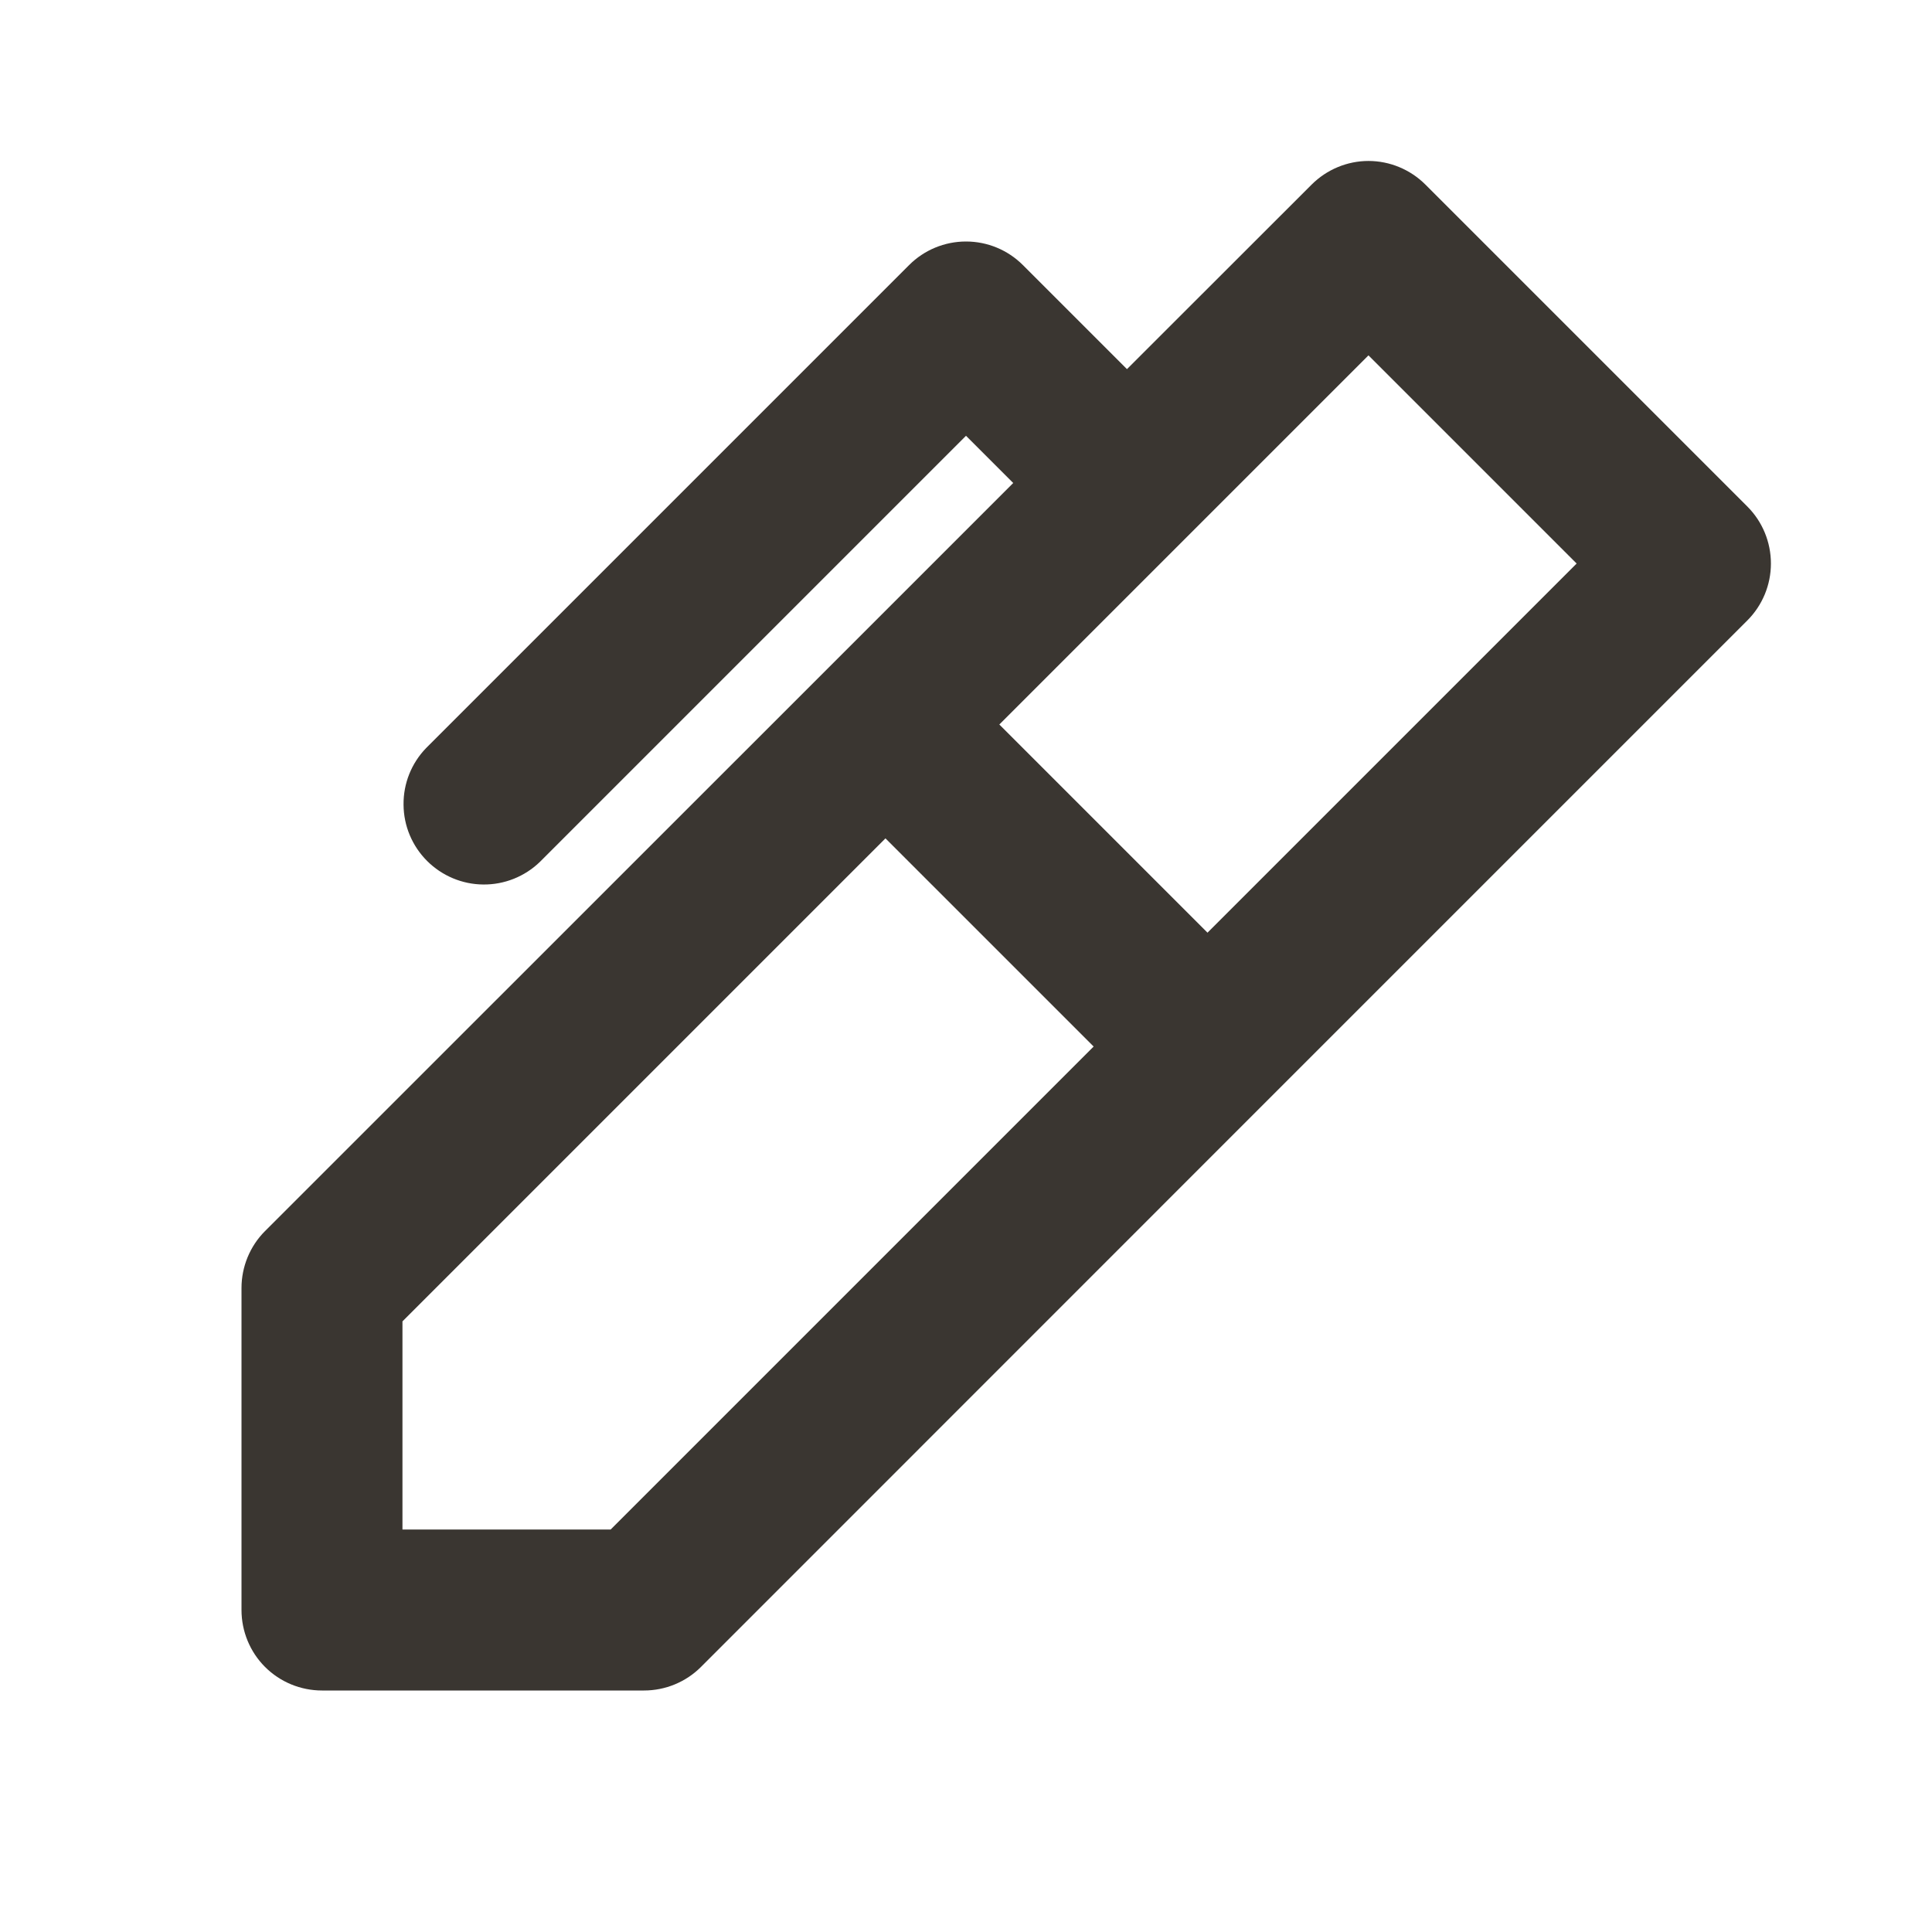 <svg xmlns="http://www.w3.org/2000/svg" fill="none" viewBox="0 0 16 16" height="16" width="16">
<path fill="#3A3631" d="M11.805 1.529C11.68 1.404 11.51 1.333 11.333 1.333C11.157 1.333 10.987 1.404 10.862 1.529L9.333 3.057L8.471 2.195C8.346 2.07 8.177 2 8 2C7.823 2 7.654 2.07 7.529 2.195L3.529 6.195C3.407 6.321 3.34 6.489 3.342 6.664C3.343 6.839 3.413 7.006 3.537 7.13C3.66 7.253 3.828 7.324 4.002 7.325C4.177 7.327 4.346 7.259 4.471 7.138L8 3.609L8.391 4L6.862 5.529L2.195 10.195C2.07 10.32 2 10.49 2 10.667V13.333C2 13.51 2.07 13.68 2.195 13.805C2.32 13.93 2.49 14 2.667 14H5.333C5.51 14 5.68 13.93 5.805 13.805L10.471 9.138L14.471 5.138C14.596 5.013 14.666 4.843 14.666 4.667C14.666 4.49 14.596 4.32 14.471 4.195L11.805 1.529ZM9.805 4.471L11.333 2.943L13.057 4.667L10 7.724L8.276 6L9.805 4.471ZM3.333 10.943L7.333 6.943L9.057 8.667L5.057 12.667H3.333V10.943Z"></path>
</svg>
